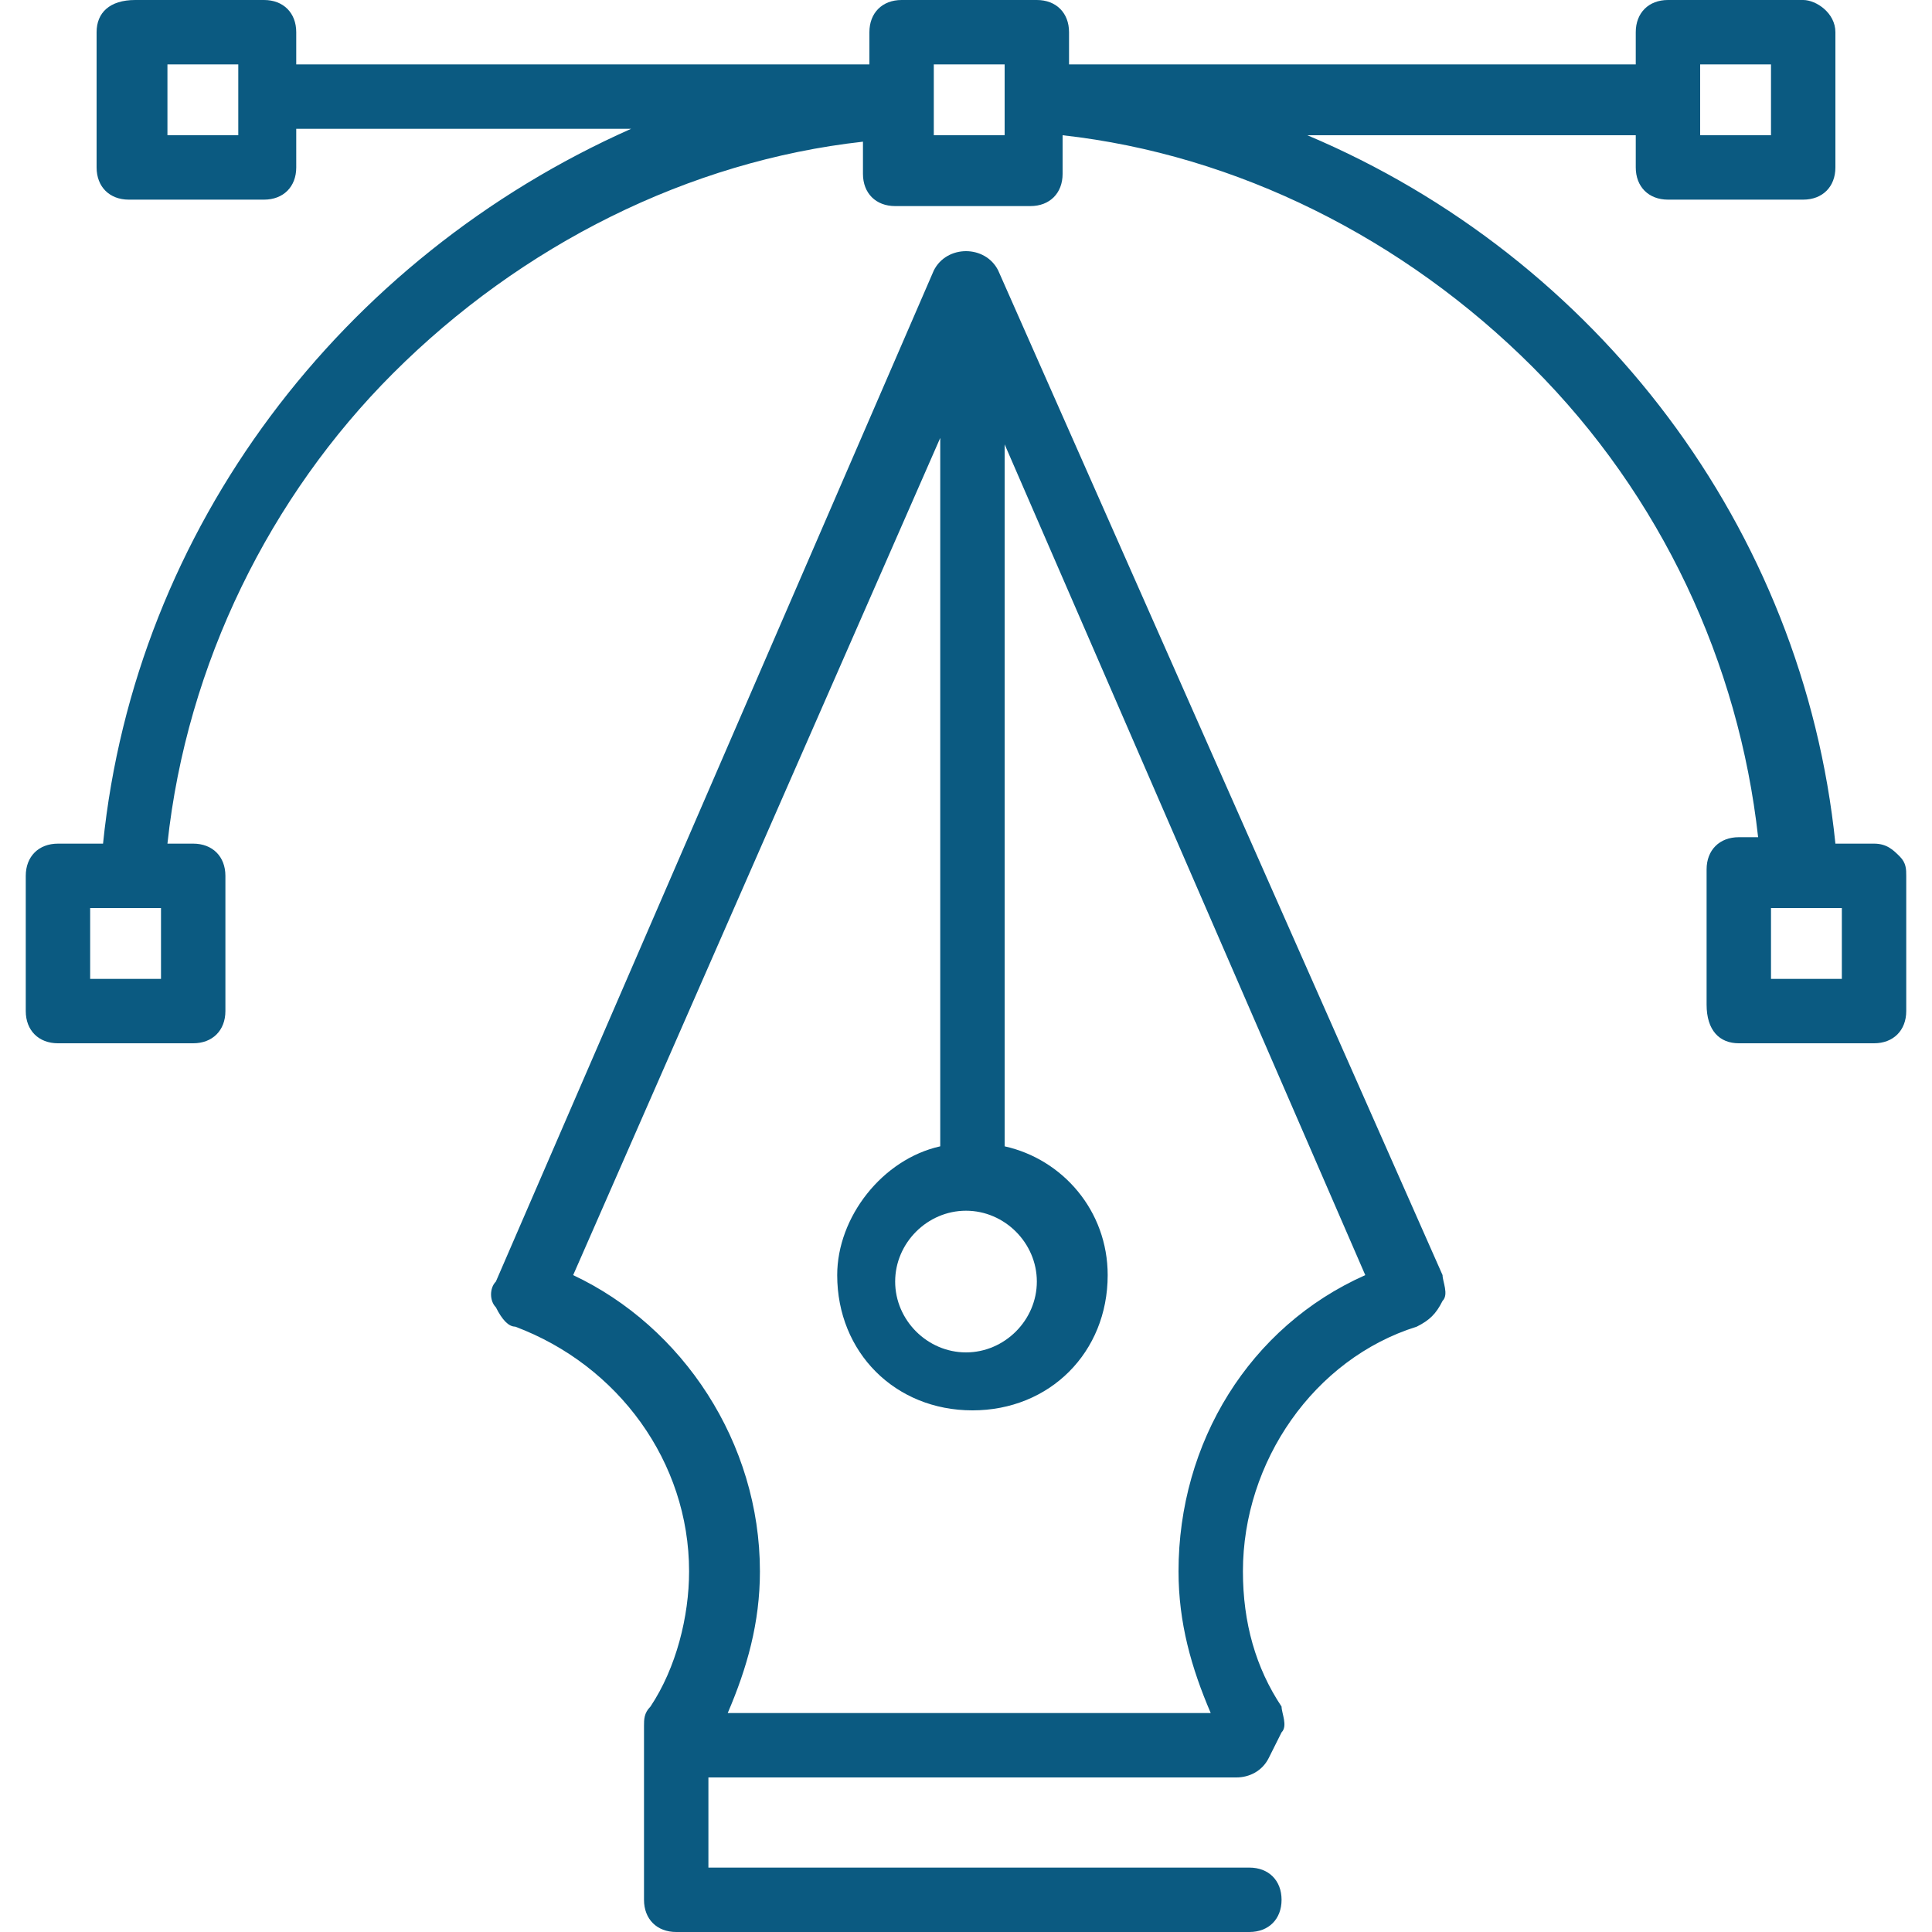 <?xml version="1.0" encoding="utf-8"?>
<!-- Generator: Adobe Illustrator 27.8.0, SVG Export Plug-In . SVG Version: 6.00 Build 0)  -->
<svg version="1.1" id="Layer_1" xmlns="http://www.w3.org/2000/svg" xmlns:xlink="http://www.w3.org/1999/xlink" x="0px" y="0px"
	 viewBox="0 0 30 30" style="enable-background:new 0 0 30 30;" xml:space="preserve">
<style type="text/css">
	.st0{fill:#0B5A81;}
</style>
<g>
	<path class="st0" d="M27,16.2h2.1c0.3,0,0.5-0.2,0.5-0.5v-2.1c0-0.1,0-0.2-0.1-0.3c-0.1-0.1-0.2-0.2-0.4-0.2h-0.6l0,0
		c-0.5-4.9-3.7-9.1-8.2-11l-0.1,0h5.2v0.5c0,0.3,0.2,0.5,0.5,0.5H28c0.3,0,0.5-0.2,0.5-0.5V0.5C28.5,0.2,28.2,0,28,0h-2.1
		c-0.3,0-0.5,0.2-0.5,0.5V1h-8.8V0.5c0-0.3-0.2-0.5-0.5-0.5H14c-0.3,0-0.5,0.2-0.5,0.5V1H4.6V0.5C4.6,0.2,4.4,0,4.1,0H2.1
		C1.7,0,1.5,0.2,1.5,0.5v2.1c0,0.3,0.2,0.5,0.5,0.5h2.1c0.3,0,0.5-0.2,0.5-0.5V2h5.3l-0.1,0C5.3,4,2.1,8.2,1.6,13.1l0,0H0.9
		c-0.3,0-0.5,0.2-0.5,0.5v2.1c0,0.3,0.2,0.5,0.5,0.5H3c0.3,0,0.5-0.2,0.5-0.5v-2.1c0-0.3-0.2-0.5-0.5-0.5H2.6l0,0
		c0.3-2.8,1.6-5.4,3.5-7.3c2-2,4.6-3.3,7.3-3.6l0,0v0.5c0,0.3,0.2,0.5,0.5,0.5h2.1c0.3,0,0.5-0.2,0.5-0.5V2.1l0,0
		c2.7,0.3,5.3,1.6,7.3,3.6c2,2,3.2,4.6,3.5,7.3l0,0H27c-0.3,0-0.5,0.2-0.5,0.5v2.1C26.5,16,26.7,16.2,27,16.2z M26.4,1h1.1v1.1h-1.1
		V1z M3.6,2.1H2.6V1h1.1V2.1z M2.5,15.2H1.4v-1.1h1.1V15.2z M15.6,2.1h-1.1V1h1.1V2.1z M27.5,14.1h1.1v1.1h-1.1V14.1z"/>
	<g>
		<path class="st0" d="M22.4,20.2L22.4,20.2c0.1-0.1,0-0.3,0-0.4L15.5,4.2C15.4,4,15.2,3.9,15,3.9c-0.2,0-0.4,0.1-0.5,0.3L7.7,19.9
			c-0.1,0.1-0.1,0.3,0,0.4l0,0v0c0.1,0.2,0.2,0.3,0.3,0.3c1.6,0.6,2.7,2.1,2.7,3.8c0,0.7-0.2,1.5-0.6,2.1c0,0,0,0,0,0c0,0,0,0,0,0v0
			l0,0c-0.1,0.1-0.1,0.2-0.1,0.3v2.7c0,0.3,0.2,0.5,0.5,0.5h8.9c0.3,0,0.5-0.2,0.5-0.5c0-0.3-0.2-0.5-0.5-0.5l-8.4,0v-1.4h8.2
			c0.2,0,0.4-0.1,0.5-0.3l0.2-0.4c0.1-0.1,0-0.3,0-0.4c-0.4-0.6-0.6-1.3-0.6-2.1c0-1.7,1.1-3.3,2.7-3.8
			C22.2,20.5,22.3,20.4,22.4,20.2z M15,18.8c0.6,0,1.1,0.5,1.1,1.1s-0.5,1.1-1.1,1.1s-1.1-0.5-1.1-1.1S14.4,18.8,15,18.8z
			 M21.2,19.8c-1.8,0.8-2.9,2.6-2.9,4.6c0,0.8,0.2,1.5,0.5,2.2l0,0h-7.5l0,0c0.3-0.7,0.5-1.4,0.5-2.2c0-2-1.2-3.8-2.9-4.6l0,0l0,0
			l5.7-13v11l0,0c-0.9,0.2-1.6,1.1-1.6,2c0,1.2,0.9,2.1,2.1,2.1s2.1-0.9,2.1-2.1c0-1-0.7-1.8-1.6-2l0,0v-11l0,0.1L21.2,19.8
			L21.2,19.8z"/>
	</g>
</g>
</svg>
